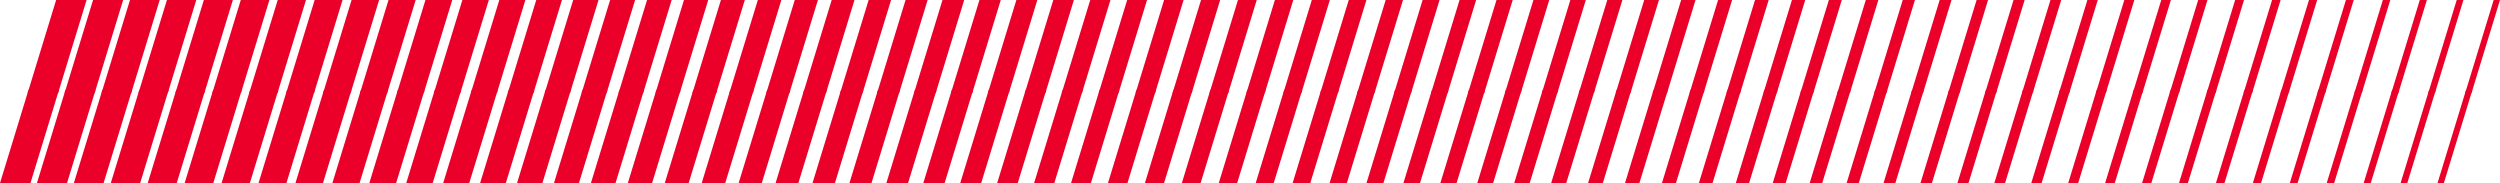 <svg xmlns="http://www.w3.org/2000/svg" id="Laag_2" viewBox="0 0 2923.39 214.081"><g id="Layer_1"><path d="M1976.761,105.166h16.38l-33.341,108.885h-16.38l33.341-108.885ZM1813.864,214.052c5.893,0,11.776-.001,17.652-.001l33.339-108.885h-17.655l-33.337,108.886ZM1857.049,214.051h17.235l33.339-108.885h-17.233l-33.341,108.885ZM1900.231,214.051h16.811l33.341-108.885h-16.811l-33.341,108.885ZM2072.983,214.05h15.1l33.337-108.885h-15.102l-33.334,108.885ZM1986.611,214.05h15.955l33.334-108.885h-15.948l-33.341,108.885ZM2116.175,214.05h14.659l33.341-108.885h-14.666l-33.334,108.885ZM2029.791,214.05h15.533l33.337-108.885h-15.533l-33.337,108.885ZM1511.553,214.054c6.885,0,13.763-.001,20.643-.001l33.341-108.888h-20.648l-33.337,108.888ZM1554.738,214.053c6.746-.001,13.49.001,20.226,0l33.341-108.888h-20.226l-33.341,108.888ZM2159.357,214.051h14.246l33.339-108.885h-14.244l-33.341,108.885ZM1468.364,214.054h21.082l33.337-108.888h-21.082l-33.337,108.888ZM1684.301,214.052h18.949l33.341-108.886h-18.946l-33.344,108.886ZM1597.92,214.053c6.607,0,13.207,0,19.802,0l33.344-108.887h-19.804l-33.341,108.887ZM1727.483,214.052c6.18-.001,12.361,0,18.522,0l33.337-108.886h-18.515l-33.344,108.886ZM1641.109,214.053h19.373l33.341-108.887h-19.371l-33.344,108.887ZM2720.787,214.062c2.902,0,5.848.001,8.681.001l33.346-108.897h-8.688l-33.339,108.896ZM2548.039,214.056h10.397l33.341-108.89h-10.397l-33.341,108.89ZM2677.6,214.059c3.09,0,6.086.001,9.12.001l33.337-108.894h-9.12l-33.337,108.894ZM1425.175,214.055c7.17,0,14.341-.001,21.511-.001l33.337-108.889h-21.506l-33.341,108.889ZM2591.231,214.057h9.971l33.339-108.891h-9.968l-33.341,108.891ZM2634.408,214.058h9.551l33.339-108.892h-9.553l-33.337,108.892ZM2763.971,214.064c2.793,0,5.556.001,8.264.001l33.346-108.9h-8.264l-33.346,108.898ZM2850.342,214.073c2.605.001,5.065.001,7.406.002l33.348-108.909h-7.406l-33.348,108.907ZM2807.153,214.068c2.663,0,5.296.001,7.837.001l33.348-108.902h-7.84l-33.346,108.902ZM2245.731,214.051h13.388l33.339-108.885h-13.388l-33.339,108.885ZM2332.1,214.052h12.544l33.334-108.886h-12.542l-33.337,108.886ZM2288.922,214.052h12.964l33.334-108.886h-12.959l-33.339,108.886ZM2202.539,214.051h13.822l33.339-108.885h-13.822l-33.339,108.885ZM2375.291,214.052h12.111l33.334-108.886h-12.111l-33.334,108.886ZM2504.847,214.055h10.831l33.341-108.889h-10.831l-33.341,108.889ZM2461.665,214.053h11.255l33.341-108.888h-11.255l-33.341,108.888ZM2418.483,214.053c3.925,0,7.781,0,11.67.001l33.341-108.888h-11.677l-33.334,108.887ZM1770.672,214.052h18.093l33.334-108.886h-18.091l-33.337,108.886ZM431.869,214.071c10.305,0,20.759-.001,31.333-.001l33.346-108.904h-31.333l-33.346,108.905ZM475.061,214.07c10.173,0,20.505-.001,30.909-.001l33.346-108.904h-30.909l-33.346,108.904ZM388.677,214.072c10.44-.001,21.014-.001,31.767-.001l33.346-108.905h-31.764l-33.348,108.907ZM345.502,214.072c10.562-.001,21.247,0,32.182,0l33.346-108.907h-32.184l-33.344,108.907ZM604.624,214.068c9.801-.001,19.665-.001,29.619-.001l33.341-108.901h-29.622l-33.339,108.902ZM647.815,214.067c9.662,0,19.392-.001,29.19-.001l33.344-108.9h-29.195l-33.339,108.901ZM561.432,214.069c9.928,0,19.951-.001,30.053-.001l33.339-108.902h-30.053l-33.339,108.903ZM518.243,214.069c10.067-.001,20.217-.001,30.485-.001l33.339-108.903h-30.477l-33.346,108.904ZM302.311,214.073c10.664,0,21.506-.001,32.613-.001l33.341-108.907h-32.611l-33.344,108.908ZM43.192,214.079c10.18-.001,21.98-.001,35.17-.001l33.351-108.913h-35.178l-33.344,108.914ZM1381.993,214.055h21.938l33.341-108.889h-21.938l-33.341,108.889ZM0,214.081c5.822,0,17.886-.001,35.604-.001l33.344-108.914h-35.604L0,214.081ZM86.367,214.078c10.706-.001,22.35-.001,34.755-.001l33.348-108.912h-34.755l-33.348,108.912ZM215.939,214.076c10.838-.001,21.959-.001,33.466-.001l33.341-108.909h-33.466l-33.341,108.91ZM129.558,214.078c10.847-.001,22.322,0,34.324-.001l33.348-108.911h-34.324l-33.348,108.912ZM172.75,214.076c10.866-.001,22.178,0,33.9-.001l33.348-108.91h-33.9l-33.348,108.911ZM259.121,214.075c10.76,0,21.744,0,33.044-.001l33.341-108.908h-33.044l-33.341,108.909ZM1122.864,214.059c8.151,0,16.323,0,24.502-.001l33.339-108.892h-24.5l-33.341,108.893ZM1166.053,214.058h24.071l33.339-108.892h-24.073l-33.337,108.892ZM1036.49,214.06c8.434,0,16.879-.001,25.351-.001l33.344-108.894h-25.351l-33.344,108.895ZM1079.682,214.059c8.292,0,16.604-.001,24.929-.001l33.341-108.893h-24.926l-33.344,108.894ZM1209.245,214.058h23.632l33.341-108.892h-23.637l-33.337,108.892ZM1338.801,214.056h22.362l33.341-108.89h-22.36l-33.344,108.89ZM1252.427,214.057c7.731,0,15.472-.001,23.218-.001l33.341-108.891h-23.215l-33.344,108.891ZM1295.609,214.056c7.595,0,15.189.001,22.793,0l33.344-108.891h-22.793l-33.344,108.891ZM734.18,214.065c9.395,0,18.843-.001,28.342-.001l33.344-108.899h-28.342l-33.344,108.9ZM820.553,214.064c9.124,0,18.286,0,27.493-.001l33.339-108.898h-27.489l-33.344,108.898ZM777.371,214.065c9.259-.001,18.572-.001,27.92-.001l33.344-108.898h-27.92l-33.344,108.899ZM690.988,214.066c9.532-.001,19.126,0,28.776-.001l33.344-108.9h-28.773l-33.346,108.9ZM906.934,214.062c8.851,0,17.718-.001,26.631-.001l33.339-108.896h-26.631l-33.339,108.897ZM863.743,214.063c8.983,0,18.011-.001,27.062-.001l33.339-108.897h-27.062l-33.339,108.897ZM950.124,214.061h26.202l33.344-108.895h-26.206l-33.339,108.895ZM993.299,214.06h25.784l33.344-108.895h-25.784l-33.344,108.895Z" style="fill:#ea0029;"></path><path d="M2009.054,0h16.38l-33.341,108.885h-16.38L2009.054,0ZM1846.157,108.886c5.893,0,11.776-.001,17.652-.001L1897.148,0h-17.655l-33.337,108.886ZM1889.341,108.885h17.235L1939.915,0h-17.233l-33.341,108.885ZM1932.523,108.885h16.811L1982.676,0h-16.811l-33.341,108.885ZM2105.276,108.885h15.1L2153.712,0h-15.102l-33.334,108.885ZM2018.904,108.885h15.955L2068.194,0h-15.948l-33.341,108.885ZM2148.467,108.885h14.659L2196.467,0h-14.666l-33.334,108.885ZM2062.084,108.885h15.533L2110.954,0h-15.533l-33.337,108.885ZM1543.846,108.888c6.885,0,13.763-.001,20.643-.001L1597.831,0h-20.648l-33.337,108.888ZM1587.031,108.888c6.746-.001,13.49.001,20.226,0L1640.598,0h-20.226l-33.341,108.888ZM2191.649,108.885h14.246L2239.235,0h-14.244l-33.341,108.885ZM1500.657,108.888h21.082L1555.075,0h-21.082l-33.337,108.888ZM1716.593,108.886h18.949L1768.884,0h-18.946l-33.344,108.886ZM1630.213,108.887c6.607,0,13.207,0,19.802,0L1683.358,0h-19.804l-33.341,108.887ZM1759.776,108.886c6.18-.001,12.361,0,18.522,0L1811.634,0h-18.515l-33.344,108.886ZM1673.402,108.887h19.373L1726.116,0h-19.371l-33.344,108.887ZM2753.079,108.896c2.902,0,5.848.001,8.681.001L2795.106,0h-8.688l-33.339,108.896ZM2580.331,108.89h10.397L2624.07,0h-10.397l-33.341,108.89ZM2709.892,108.894c3.09,0,6.086.001,9.12.001L2752.348,0h-9.12l-33.337,108.894ZM1457.467,108.889c7.17,0,14.341-.001,21.511-.001L1512.315,0h-21.506l-33.341,108.889ZM2623.523,108.891h9.971L2666.833,0h-9.968l-33.341,108.891ZM2666.701,108.892h9.551L2709.59,0h-9.553l-33.337,108.892ZM2796.264,108.898c2.793,0,5.556.001,8.264.001L2837.874,0h-8.264l-33.346,108.898ZM2882.635,108.907c2.605.001,5.065.001,7.406.002L2923.39,0h-7.406l-33.348,108.907ZM2839.446,108.902c2.663,0,5.296.001,7.837.001L2880.632,0h-7.84l-33.346,108.902ZM2278.023,108.885h13.388L2324.751,0h-13.388l-33.339,108.885ZM2364.392,108.886h12.544L2410.271,0h-12.542l-33.337,108.886ZM2321.215,108.886h12.964L2367.513,0h-12.959l-33.339,108.886ZM2234.832,108.885h13.822L2281.993,0h-13.822l-33.339,108.885ZM2407.584,108.886h12.111L2453.029,0h-12.111l-33.334,108.886ZM2537.14,108.889h10.831L2581.312,0h-10.831l-33.341,108.889ZM2493.958,108.888h11.255L2538.554,0h-11.255l-33.341,108.888ZM2450.776,108.887c3.925,0,7.781,0,11.67.001L2495.787,0h-11.677l-33.334,108.887ZM1802.965,108.886h18.093L1854.392,0h-18.091l-33.337,108.886ZM464.162,108.905c10.305,0,20.759-.001,31.333-.001L528.841,0h-31.333l-33.346,108.905ZM507.353,108.904c10.173,0,20.505-.001,30.909-.001L571.608,0h-30.909l-33.346,108.904ZM420.97,108.907c10.44-.001,21.014-.001,31.767-.001L486.083,0h-31.764l-33.348,108.907ZM377.795,108.907c10.562-.001,21.247,0,32.182,0L443.322,0h-32.184l-33.344,108.907ZM636.916,108.902c9.801-.001,19.665-.001,29.619-.001L699.877,0h-29.622l-33.339,108.902ZM680.108,108.901c9.662,0,19.392-.001,29.19-.001L742.642,0h-29.195l-33.339,108.901ZM593.725,108.903c9.928,0,19.951-.001,30.053-.001L657.117,0h-30.053l-33.339,108.903ZM550.535,108.904c10.067-.001,20.217-.001,30.485-.001L614.359,0h-30.477l-33.346,108.904ZM334.603,108.908c10.664,0,21.506-.001,32.613-.001L400.558,0h-32.611l-33.344,108.908ZM75.484,108.914c10.18-.001,21.98-.001,35.17-.001L144.005,0h-35.178l-33.344,108.914ZM1414.285,108.889h21.938L1469.564,0h-21.938l-33.341,108.889ZM32.293,108.915c5.822,0,17.886-.001,35.604-.001L101.24,0h-35.604l-33.344,108.915ZM118.659,108.912c10.706-.001,22.35-.001,34.755-.001L186.763,0h-34.755l-33.348,108.912ZM248.232,108.91c10.838-.001,21.959-.001,33.466-.001L315.039,0h-33.466l-33.341,108.91ZM161.851,108.912c10.847-.001,22.322,0,34.324-.001L229.524,0h-34.324l-33.348,108.912ZM205.043,108.911c10.866-.001,22.178,0,33.9-.001L272.291,0h-33.9l-33.348,108.911ZM291.414,108.909c10.76,0,21.744,0,33.044-.001L357.8,0h-33.044l-33.341,108.909ZM1155.157,108.893c8.151,0,16.323,0,24.502-.001L1212.998,0h-24.5l-33.341,108.893ZM1198.346,108.892h24.071L1255.756,0h-24.073l-33.337,108.892ZM1068.783,108.895c8.434,0,16.879-.001,25.351-.001L1127.477,0h-25.351l-33.344,108.895ZM1111.975,108.894c8.292,0,16.604-.001,24.929-.001L1170.245,0h-24.926l-33.344,108.894ZM1241.538,108.892h23.632L1298.511,0h-23.637l-33.337,108.892ZM1371.094,108.89h22.362L1426.797,0h-22.36l-33.344,108.89ZM1284.72,108.891c7.731,0,15.472-.001,23.218-.001L1341.279,0h-23.215l-33.344,108.891ZM1327.902,108.891c7.595,0,15.189.001,22.793,0L1384.039,0h-22.793l-33.344,108.891ZM766.472,108.9c9.395,0,18.843-.001,28.342-.001L828.158,0h-28.342l-33.344,108.9ZM852.846,108.898c9.124,0,18.286,0,27.493-.001L913.678,0h-27.489l-33.344,108.898ZM809.664,108.899c9.259-.001,18.572-.001,27.92-.001L870.928,0h-27.92l-33.344,108.899ZM723.281,108.9c9.532-.001,19.126,0,28.776-.001L785.4,0h-28.773l-33.346,108.9ZM939.227,108.897c8.851,0,17.718-.001,26.631-.001L999.197,0h-26.631l-33.339,108.897ZM896.035,108.897c8.983,0,18.011-.001,27.062-.001L956.436,0h-27.062l-33.339,108.897ZM982.416,108.895h26.202L1041.961,0h-26.206l-33.339,108.895ZM1025.591,108.895h25.784L1084.719,0h-25.784l-33.344,108.895Z" style="fill:#ea0029;"></path></g></svg>